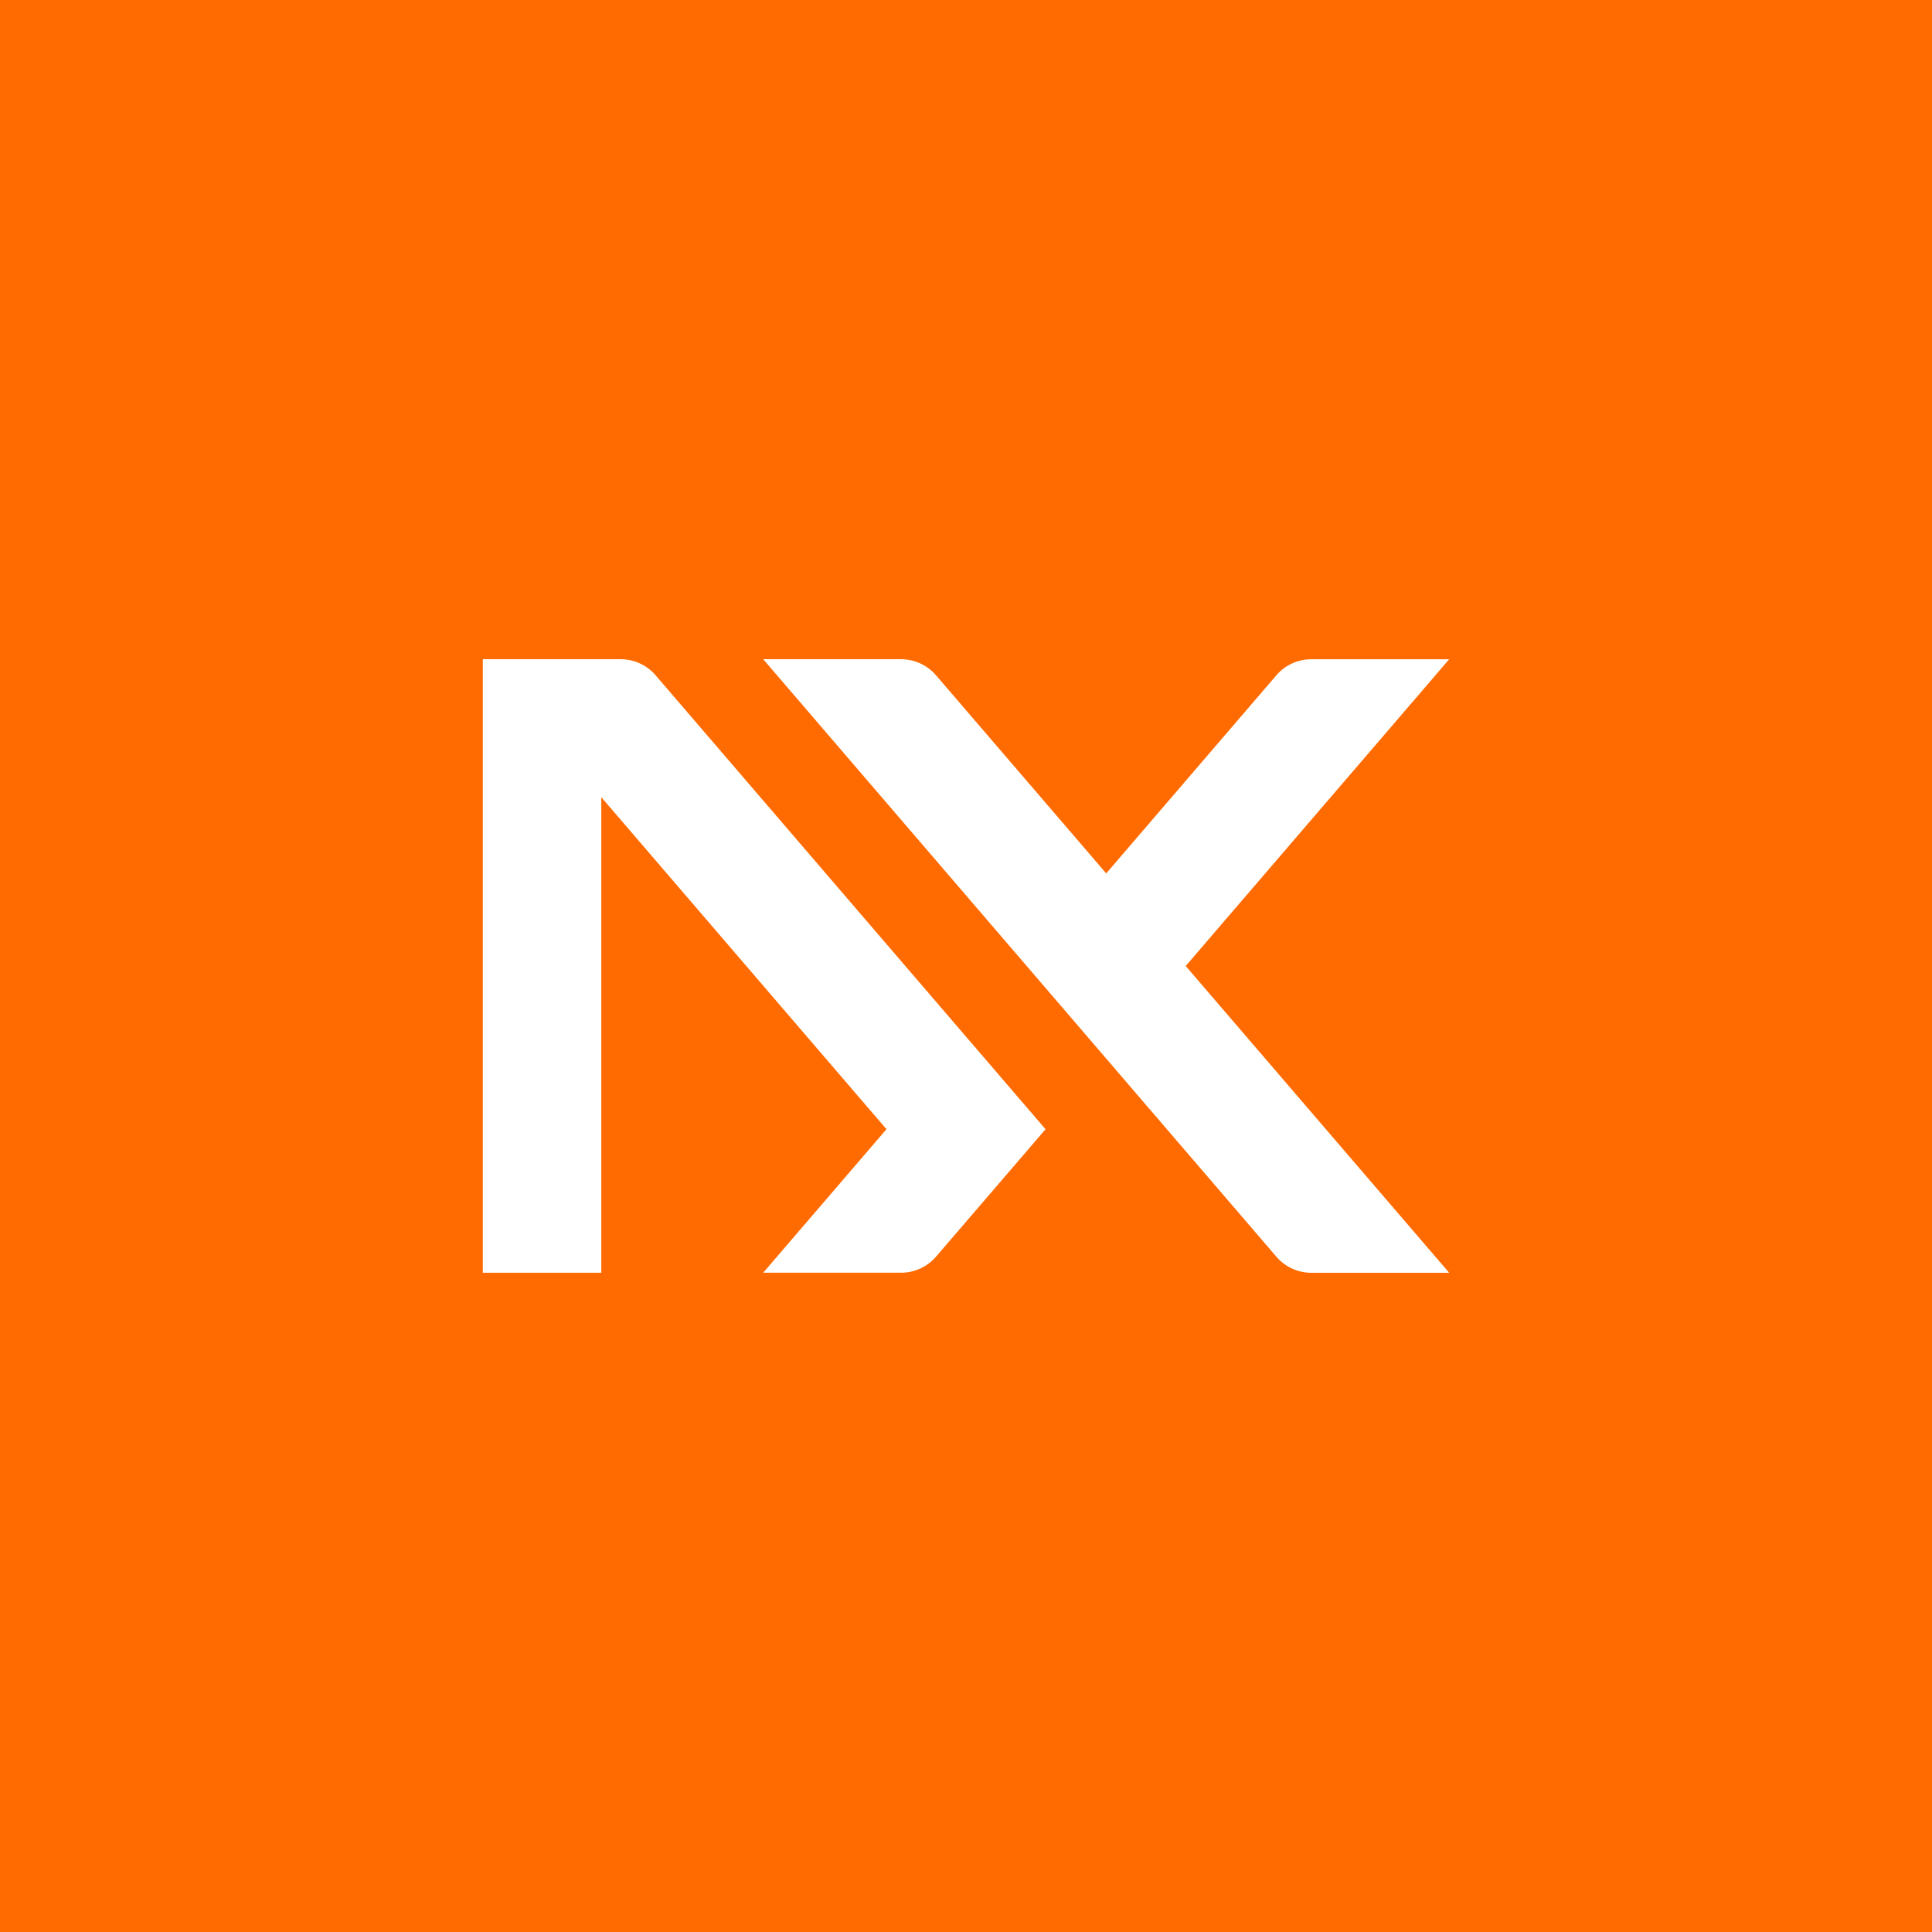 <svg id="Layer_1" data-name="Layer 1" xmlns="http://www.w3.org/2000/svg" viewBox="0 0 1080 1080"><defs><style>.cls-1{fill:#ff6b00;}.cls-2{fill:#fff;}</style></defs><rect class="cls-1" width="1080" height="1080"/><path class="cls-2" d="M366.51,377.51a25.73,25.73,0,0,0-19.54-9H269.9V711.47h66.22V445.62L495.54,631.23l-68.9,80.23h77.05a25.8,25.8,0,0,0,19.57-9L540,683l44.46-51.76L540,579.49Z"/><path class="cls-2" d="M810.1,368.53H733a25.73,25.73,0,0,0-19.54,9L618.38,488.24,523.26,377.51a25.84,25.84,0,0,0-19.57-9H426.64L573.92,540l44.46,51.76,95.11,110.73a25.69,25.69,0,0,0,19.54,9H810.1L662.82,540Z"/></svg>